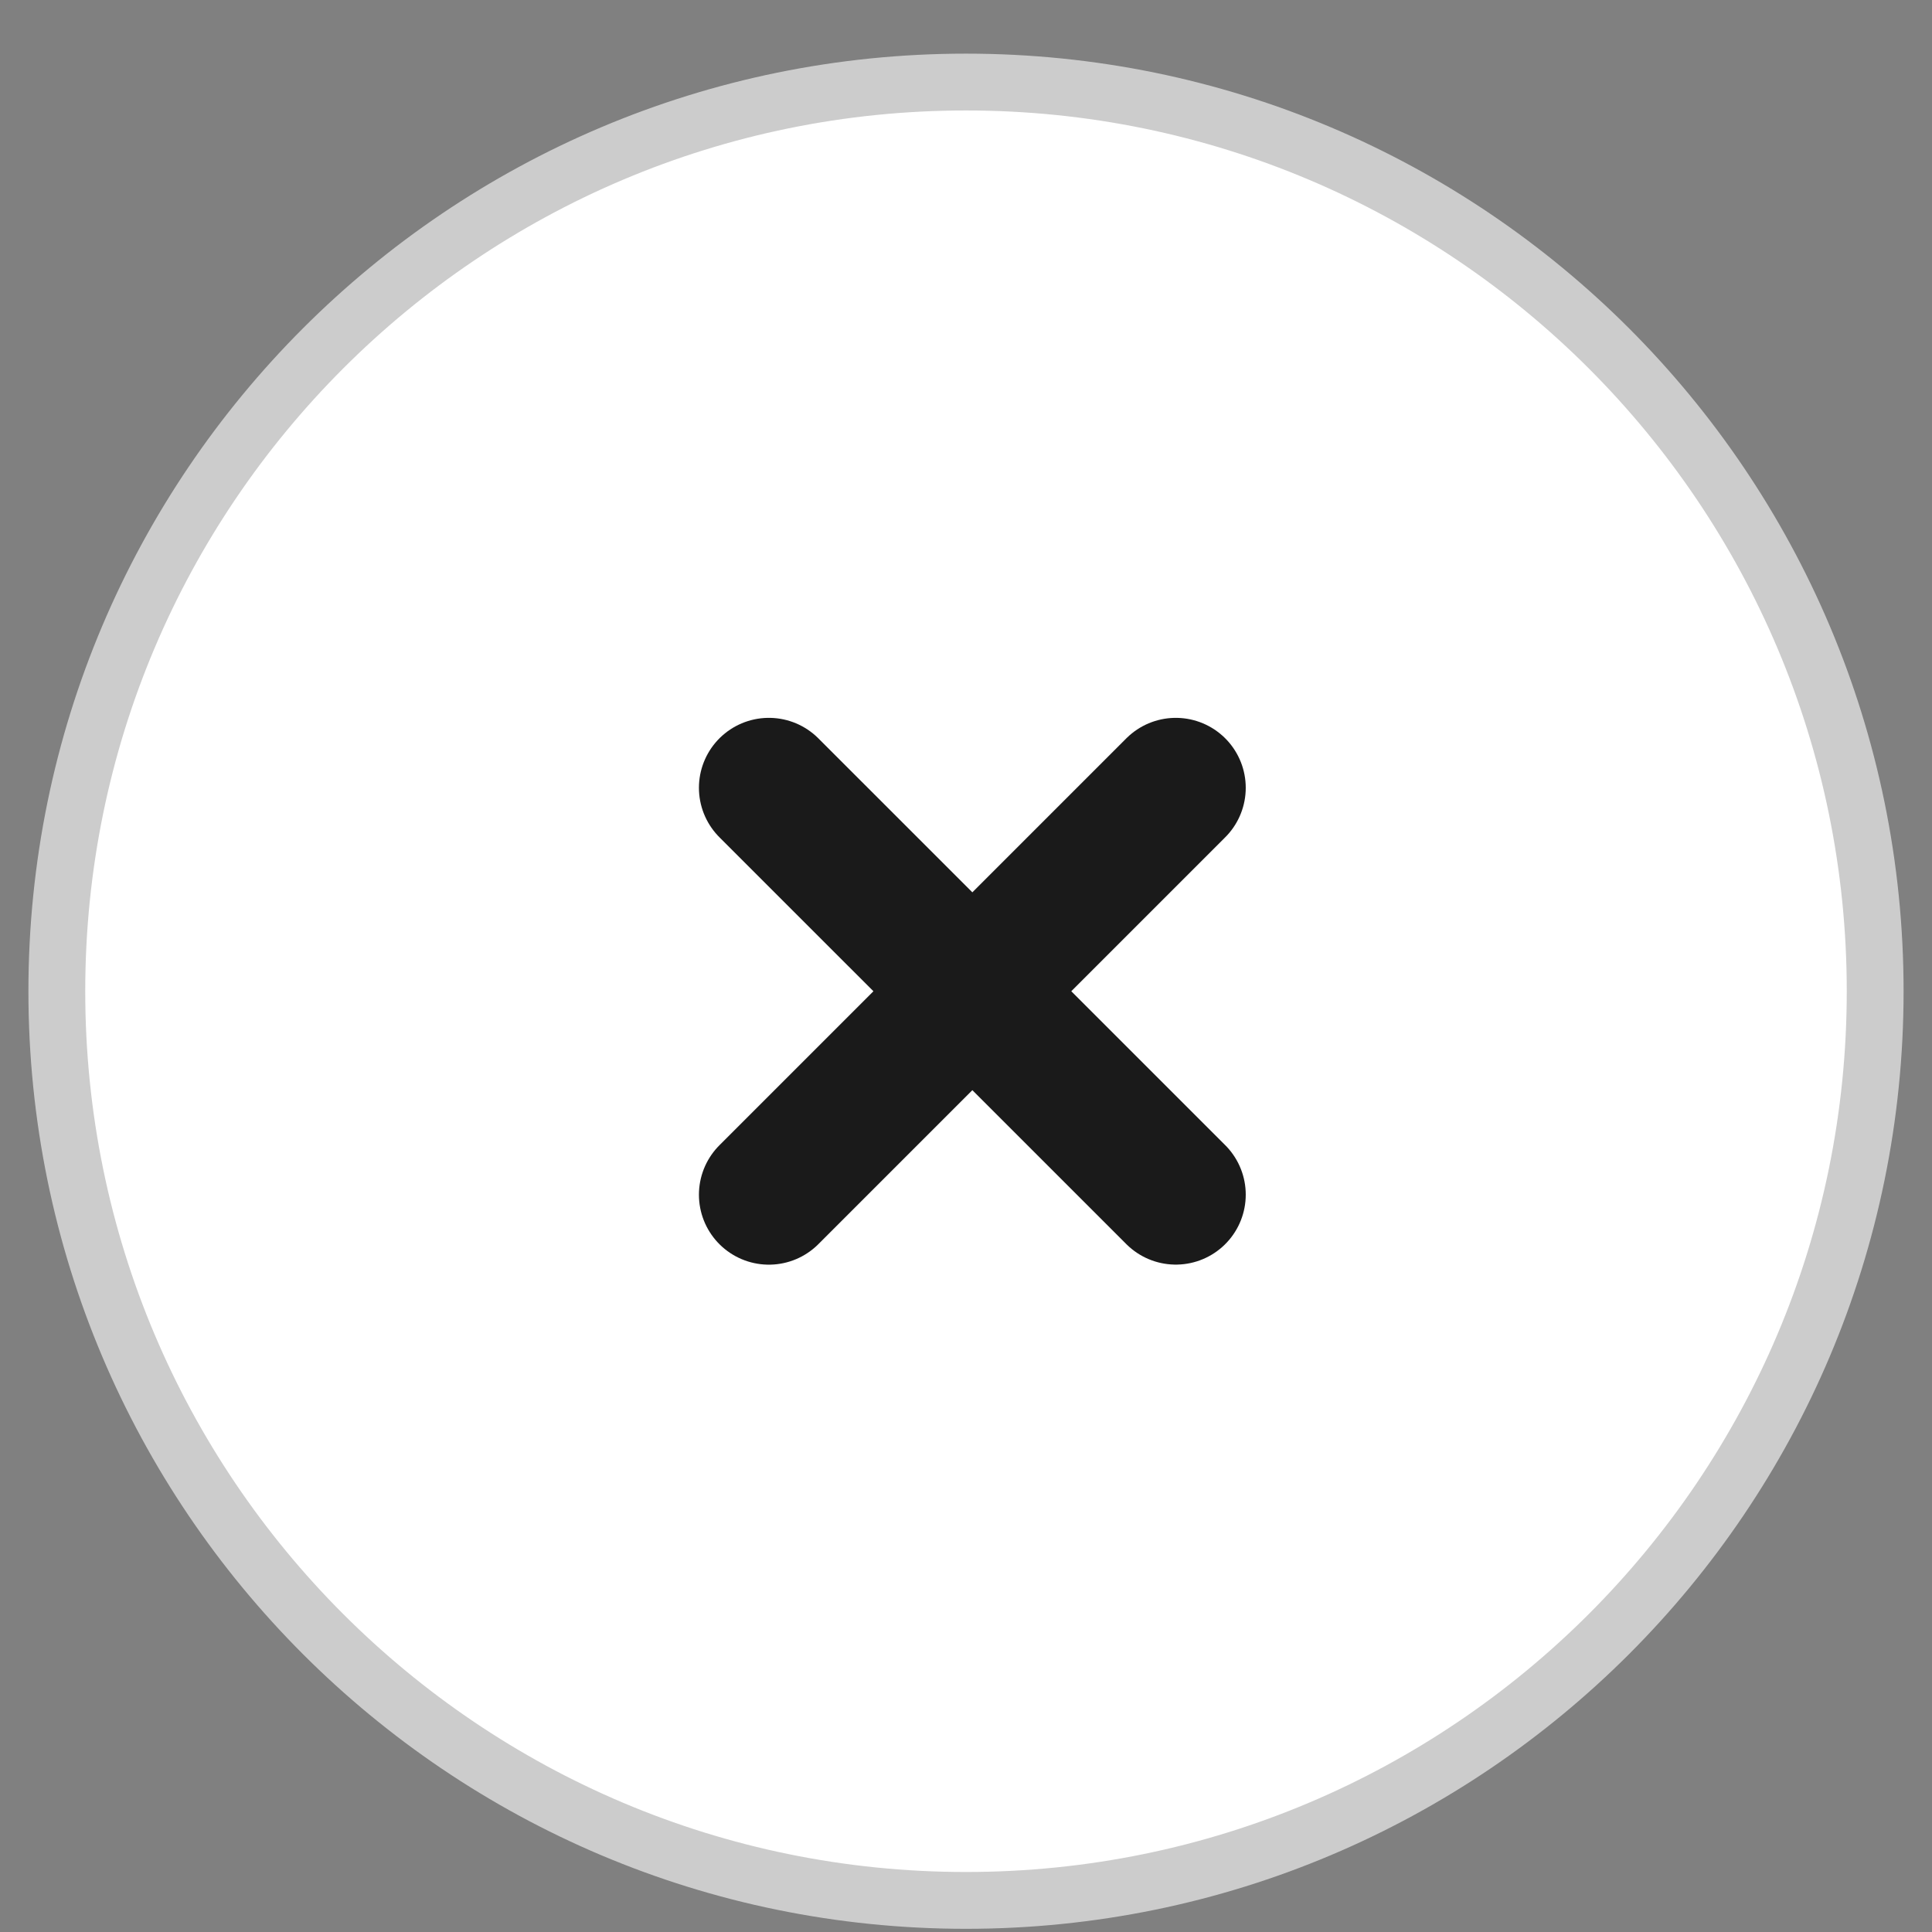 <svg width="34" height="34" fill="none" xmlns="http://www.w3.org/2000/svg"><rect width="100%" height="100%" fill="#808080" stroke="none"/><path d="M17 33.444c8.837 0 16-7.163 16-16 0-8.836-7.163-16-16-16s-16 7.164-16 16c0 8.837 7.163 16 16 16z" fill="#fff" stroke="#CCC" stroke-miterlimit="10" stroke-linecap="round"/><path d="M13.531 13.864l7.161 7.16M13.531 21.025l7.161-7.161" stroke="#1A1A1A" stroke-width="2.462" stroke-miterlimit="10" stroke-linecap="round"/></svg>